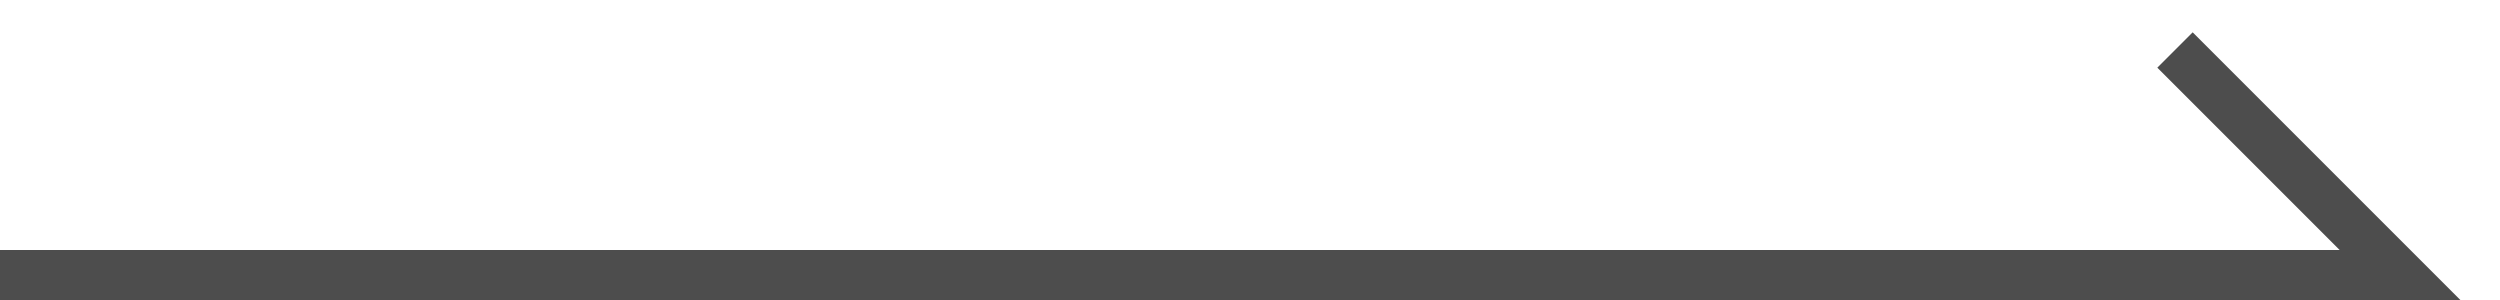<?xml version="1.0" encoding="utf-8"?>
<!-- Generator: Adobe Illustrator 15.0.0, SVG Export Plug-In  -->
<!DOCTYPE svg PUBLIC "-//W3C//DTD SVG 1.1//EN" "http://www.w3.org/Graphics/SVG/1.1/DTD/svg11.dtd">
<svg version="1.1"
	 xmlns="http://www.w3.org/2000/svg" xmlns:xlink="http://www.w3.org/1999/xlink" xmlns:a="http://ns.adobe.com/AdobeSVGViewerExtensions/3.0/"
	 x="0px" y="0px" width="50px" height="6px" viewBox="0 0 50 6" enable-background="new 0 0 50 6" xml:space="preserve">
<defs>
</defs>
<polyline fill-rule="evenodd" clip-rule="evenodd" fill="none" stroke="#4D4D4D" stroke-miterlimit="10" points="0,5.5 48,5.5 
	43.5,1 "/>
<rect id="_x3C_スライス_x3E__1_" fill-rule="evenodd" clip-rule="evenodd" fill="none" width="50" height="6"/>
</svg>

